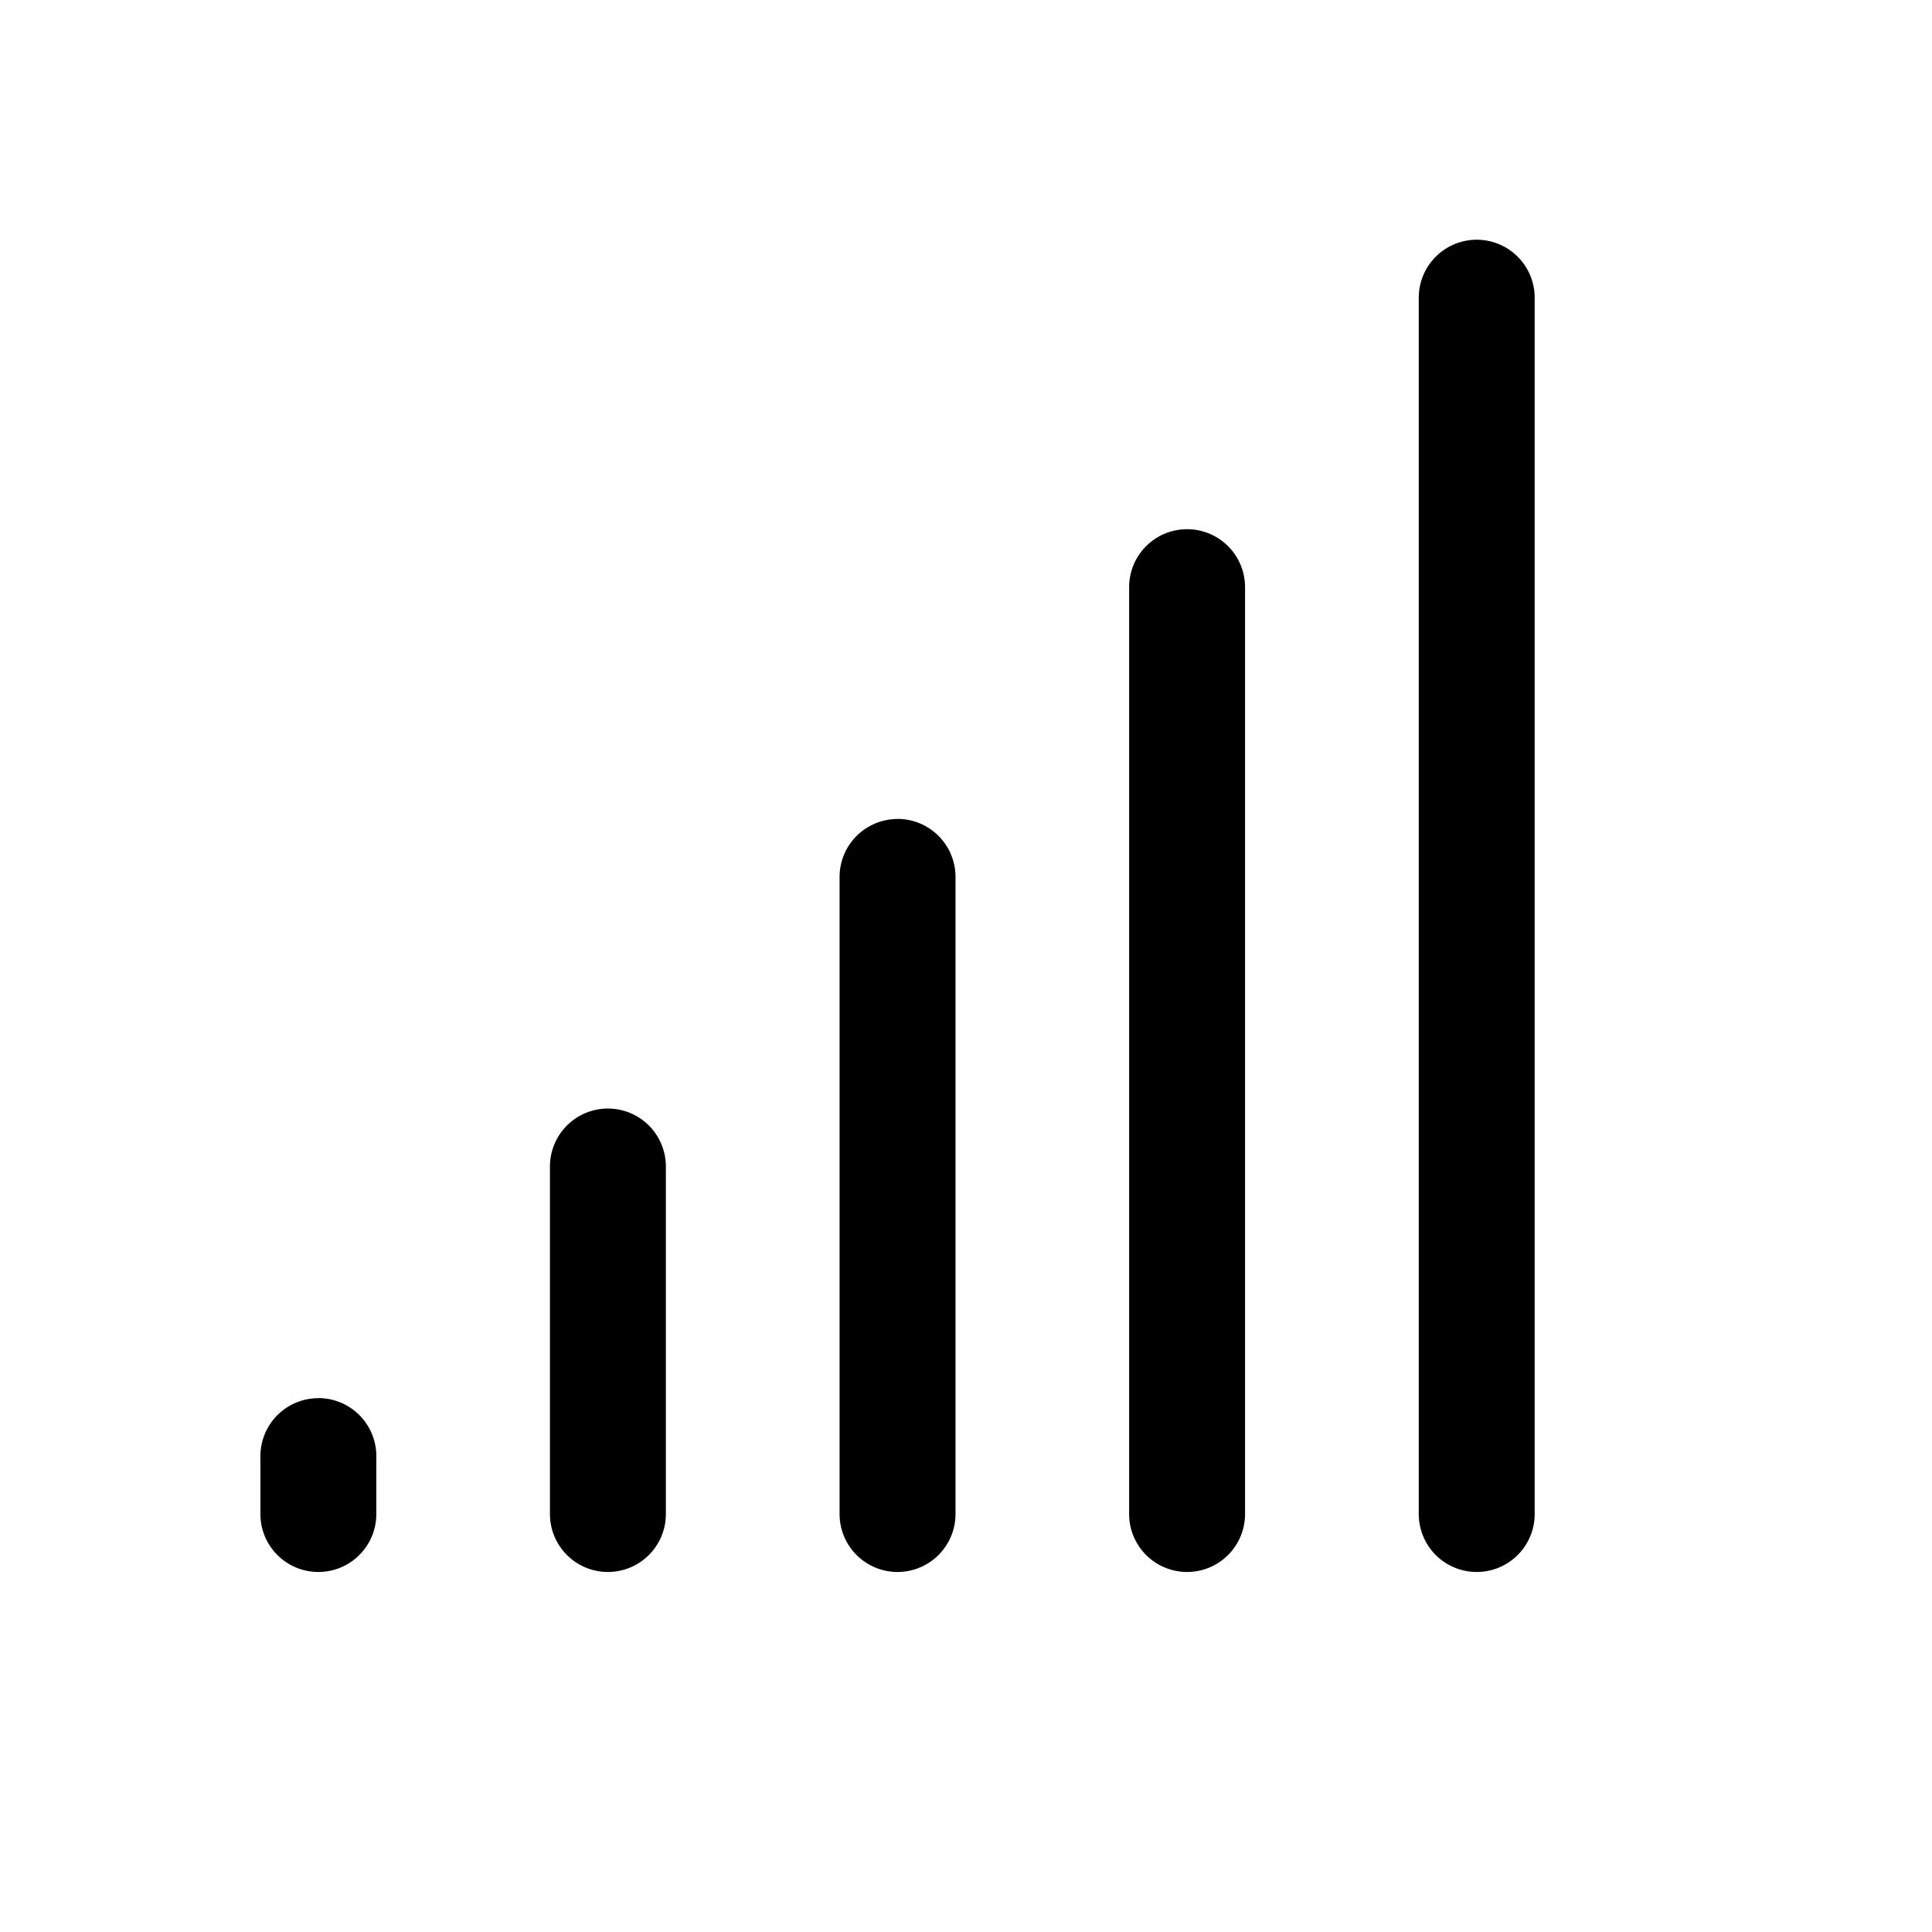 <svg width="23" height="23" fill="none" xmlns="http://www.w3.org/2000/svg"><path d="M14.822 6.992v11.032a.69.69 0 01-1.38 0V6.99a.69.69 0 011.38 0zm2.758-4.138a.69.69 0 00-.69.69v14.48a.69.69 0 001.38 0V3.544a.69.69 0 00-.69-.69zM10.685 9.75a.69.69 0 00-.69.69v7.584a.69.69 0 001.38 0v-7.585a.69.69 0 00-.69-.69zm-3.448 3.447a.69.69 0 00-.69.69v4.137a.69.69 0 001.38 0v-4.137a.69.69 0 00-.69-.69zM3.79 16.645a.69.69 0 00-.69.69v.689a.69.69 0 001.38 0v-.69a.69.69 0 00-.69-.69z" fill="#000"/></svg>